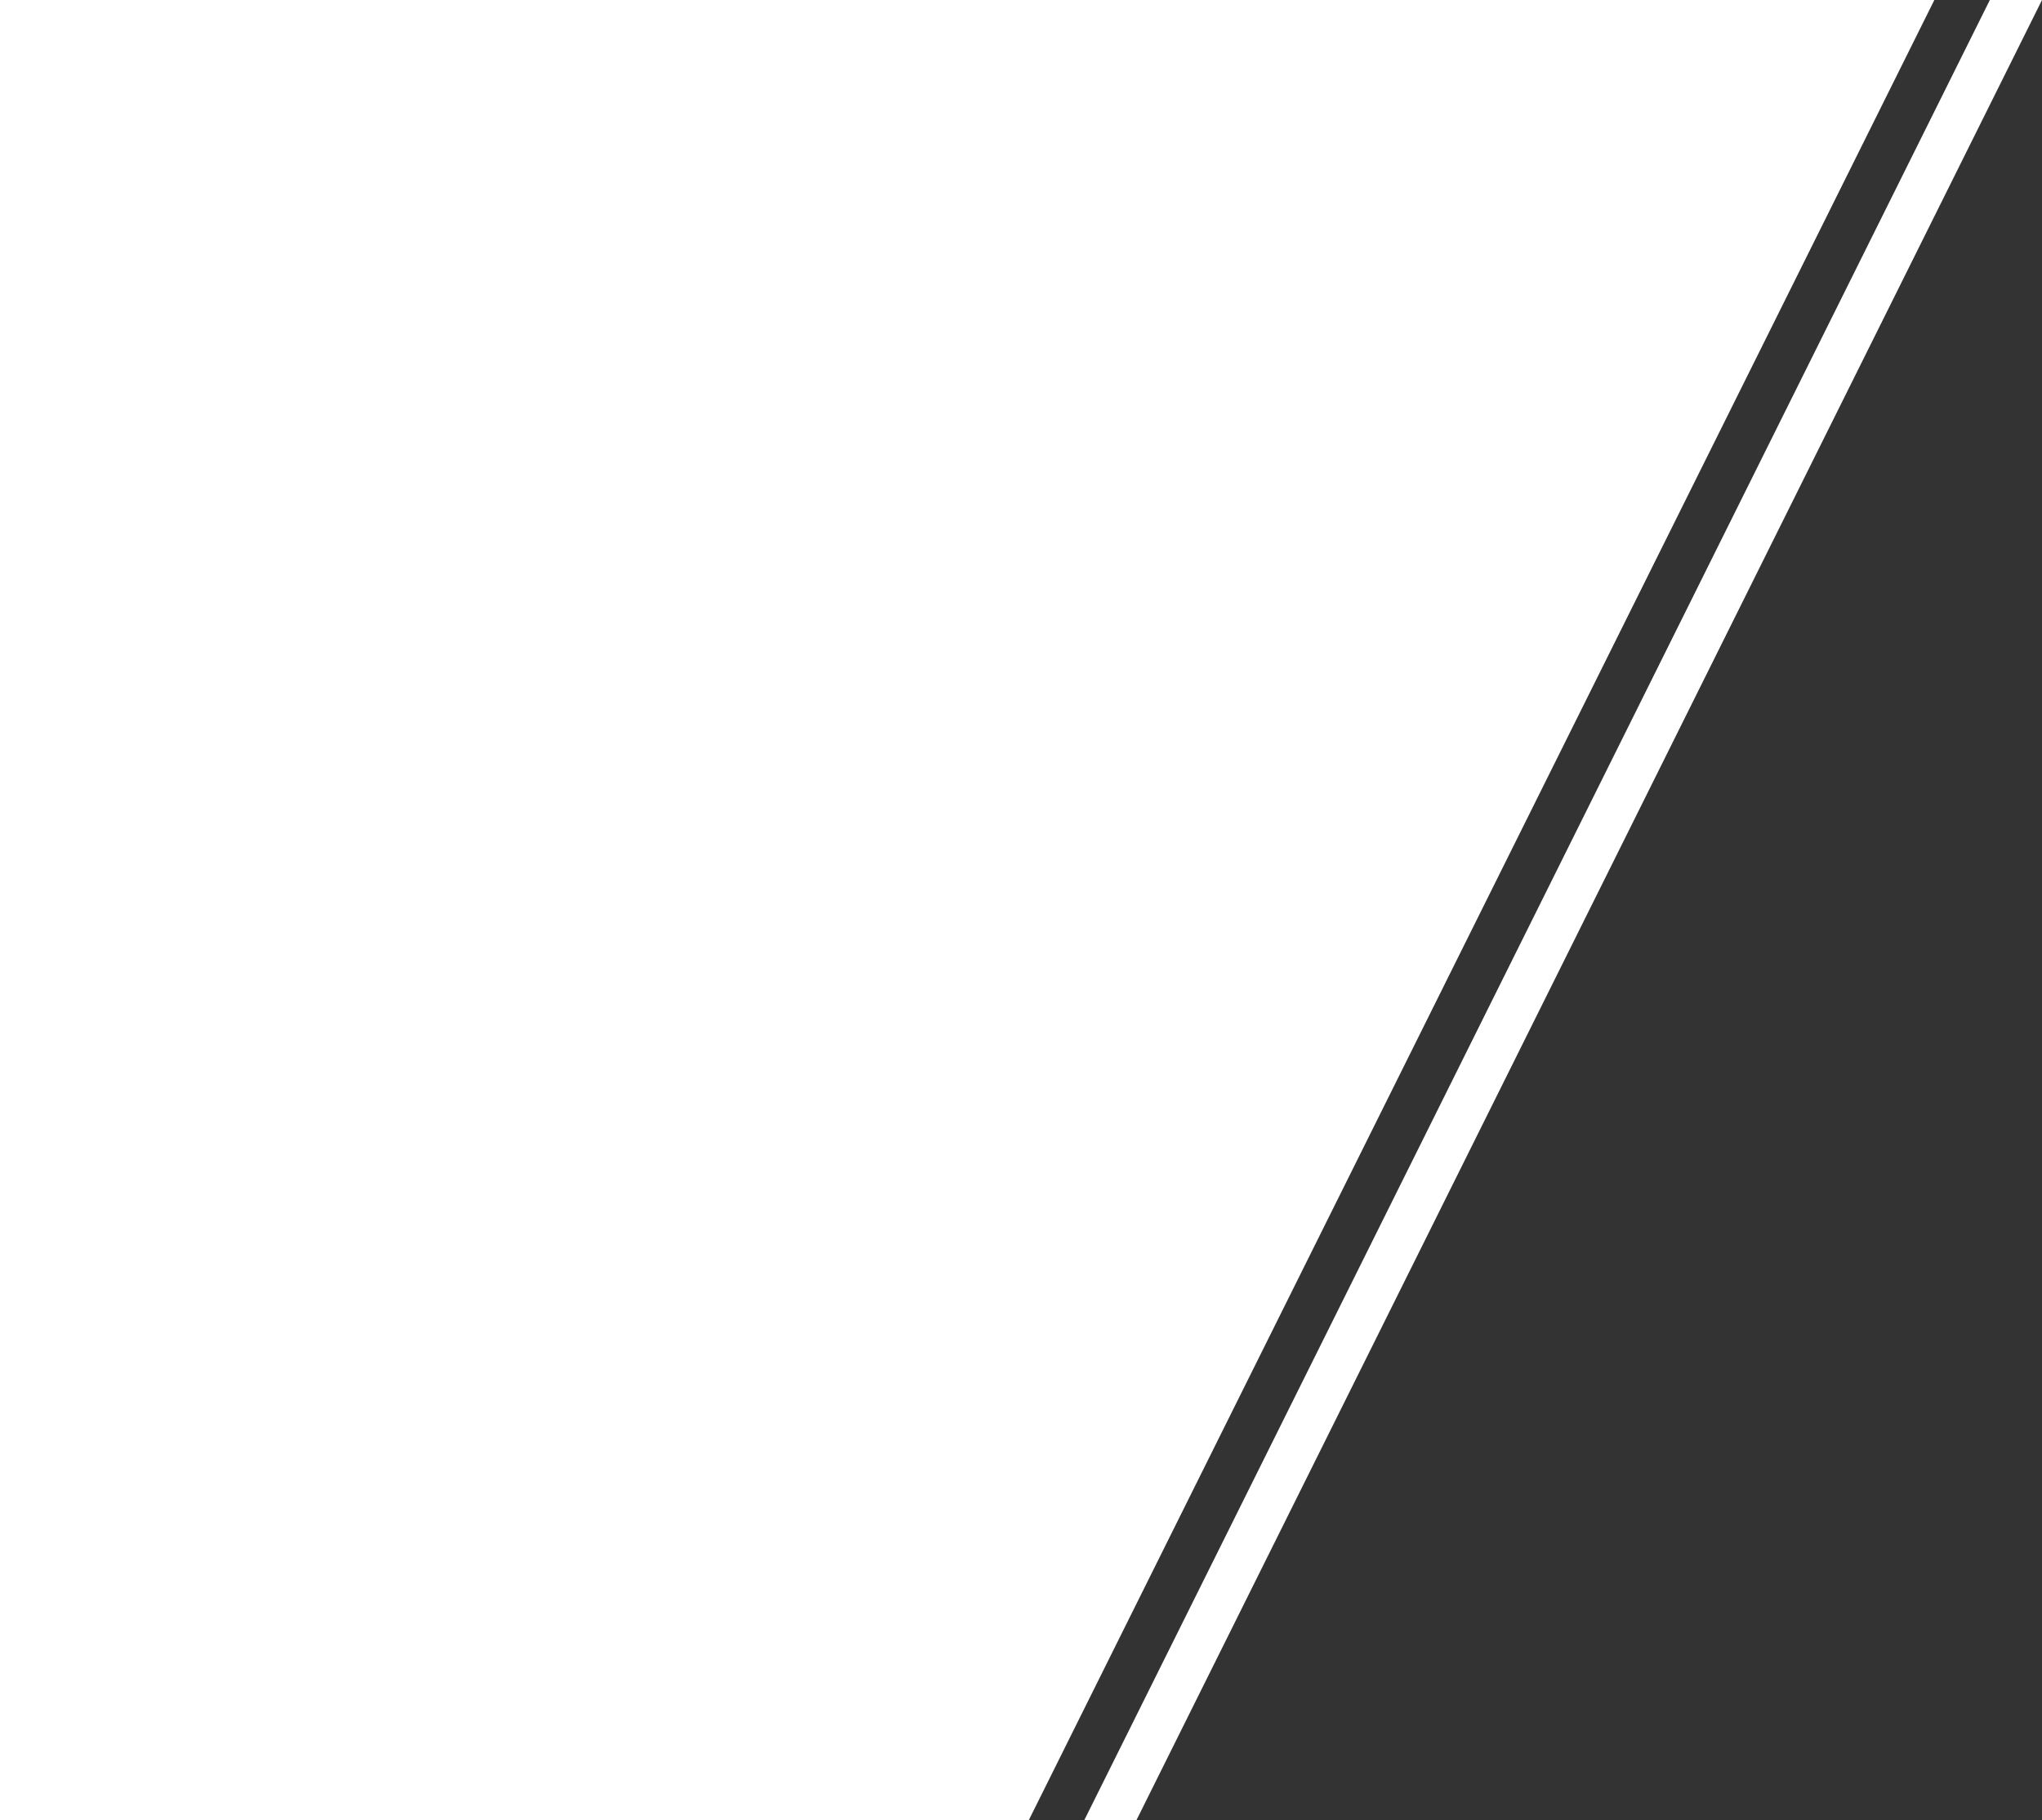 <?xml version="1.0" encoding="UTF-8"?> <svg xmlns="http://www.w3.org/2000/svg" width="920" height="820" viewBox="0 0 920 820" fill="none"><rect x="0" y="0" width="920" height="820" fill="#333333" stroke="none"/> <path fill-rule="evenodd" clip-rule="evenodd" d="M871.5 0H0V820H463.5L871.5 0ZM896.5 0L488.5 820H512L920 0H896.5Z" fill="white"></path> </svg> 